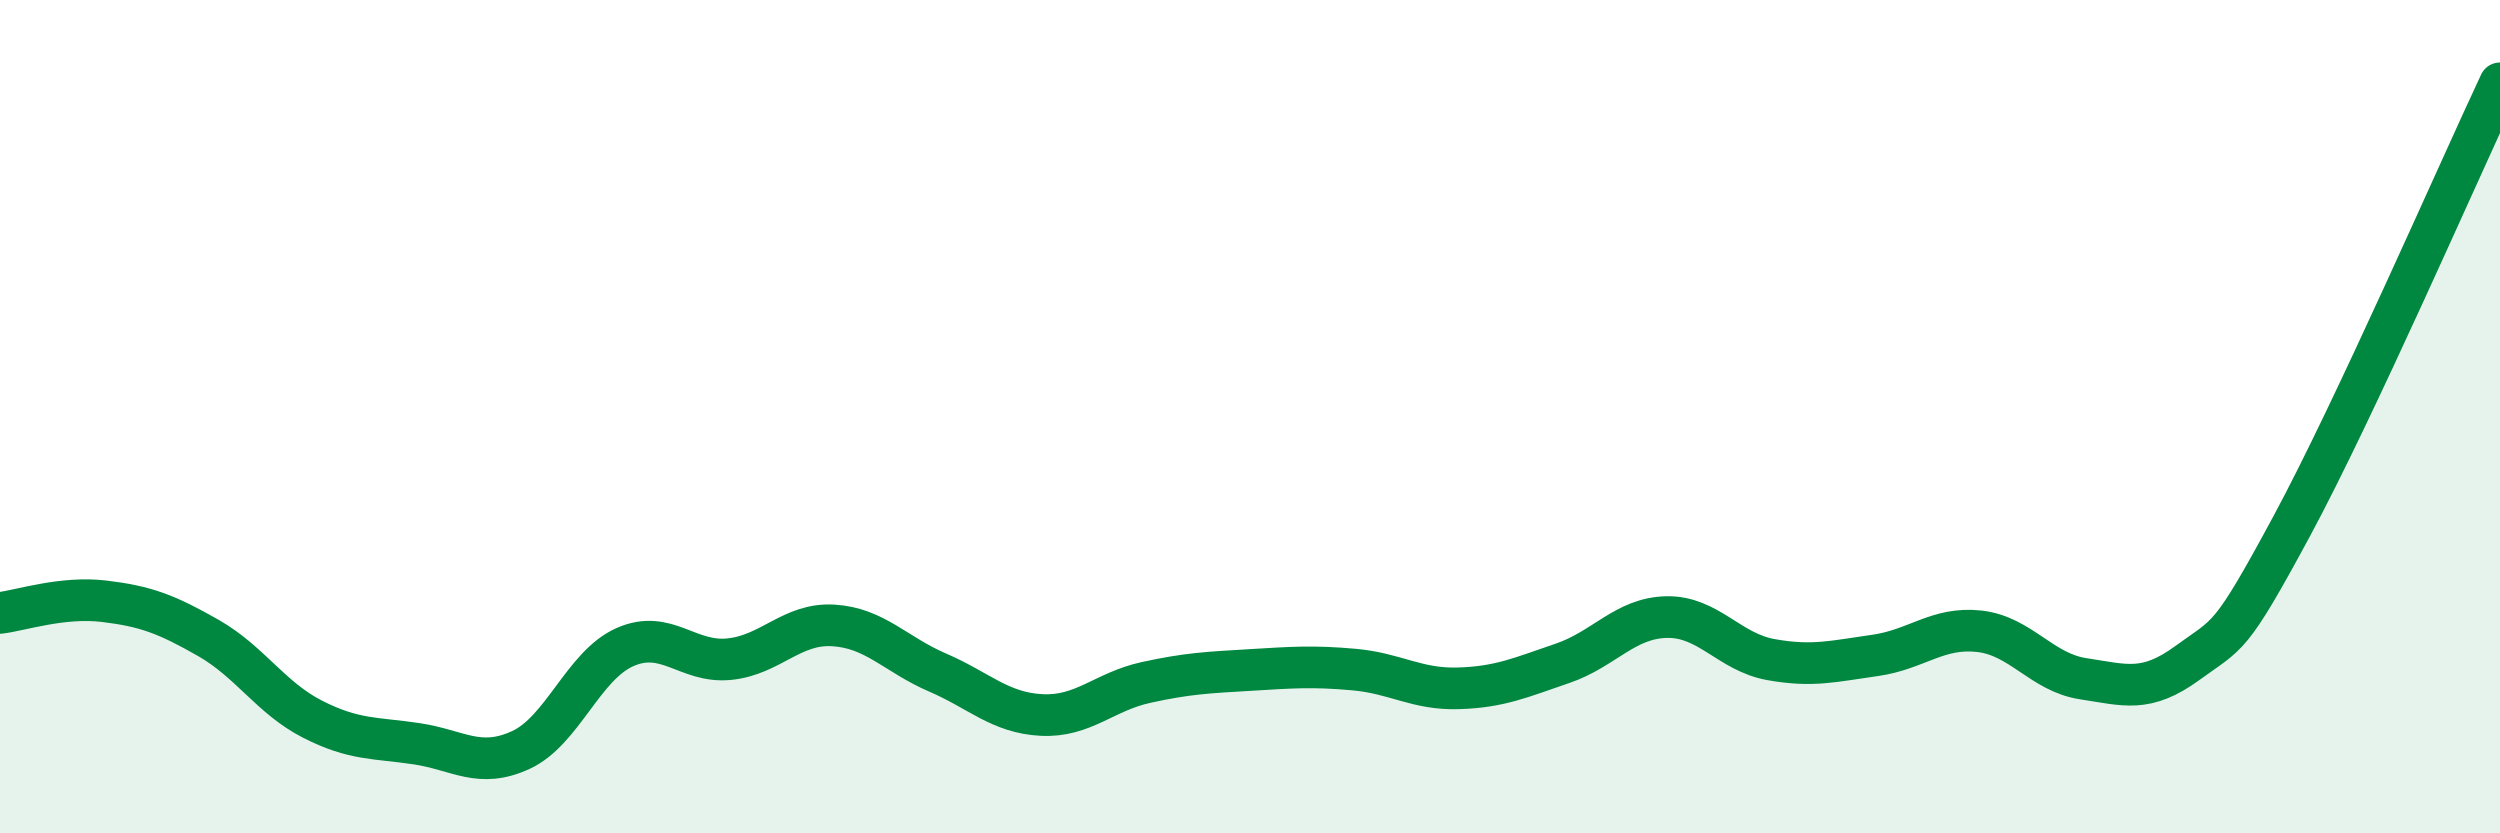 
    <svg width="60" height="20" viewBox="0 0 60 20" xmlns="http://www.w3.org/2000/svg">
      <path
        d="M 0,14.71 C 0.5,14.65 1.5,14.31 2.5,14.43 C 3.5,14.55 4,14.74 5,15.31 C 6,15.88 6.5,16.75 7.5,17.26 C 8.5,17.77 9,17.7 10,17.85 C 11,18 11.5,18.46 12.5,18 C 13.5,17.54 14,15.97 15,15.53 C 16,15.09 16.5,15.92 17.5,15.82 C 18.5,15.72 19,14.95 20,15.01 C 21,15.07 21.5,15.71 22.5,16.14 C 23.5,16.57 24,17.11 25,17.16 C 26,17.21 26.5,16.6 27.5,16.38 C 28.5,16.16 29,16.14 30,16.08 C 31,16.02 31.5,15.98 32.5,16.07 C 33.5,16.16 34,16.55 35,16.52 C 36,16.49 36.5,16.26 37.5,15.92 C 38.5,15.58 39,14.83 40,14.81 C 41,14.79 41.5,15.65 42.5,15.83 C 43.5,16.01 44,15.87 45,15.73 C 46,15.59 46.5,15.04 47.5,15.15 C 48.5,15.26 49,16.14 50,16.29 C 51,16.44 51.5,16.64 52.5,15.91 C 53.5,15.18 53.5,15.41 55,12.63 C 56.5,9.85 59,4.13 60,2L60 20L0 20Z"
        fill="#008740"
        opacity="0.1"
        stroke-linecap="round"
        stroke-linejoin="round"
      />
      <path
        d="M 0,14.71 C 0.5,14.65 1.5,14.31 2.5,14.43 C 3.5,14.55 4,14.74 5,15.31 C 6,15.88 6.5,16.75 7.5,17.26 C 8.5,17.77 9,17.7 10,17.85 C 11,18 11.5,18.46 12.5,18 C 13.5,17.54 14,15.97 15,15.53 C 16,15.09 16.5,15.92 17.5,15.82 C 18.5,15.72 19,14.95 20,15.01 C 21,15.07 21.5,15.71 22.5,16.14 C 23.5,16.57 24,17.11 25,17.16 C 26,17.21 26.5,16.6 27.5,16.38 C 28.5,16.16 29,16.14 30,16.08 C 31,16.02 31.5,15.98 32.5,16.07 C 33.5,16.16 34,16.55 35,16.52 C 36,16.49 36.5,16.26 37.5,15.92 C 38.5,15.58 39,14.83 40,14.81 C 41,14.79 41.5,15.65 42.5,15.83 C 43.5,16.01 44,15.87 45,15.73 C 46,15.59 46.5,15.04 47.5,15.15 C 48.5,15.26 49,16.14 50,16.29 C 51,16.44 51.5,16.64 52.5,15.91 C 53.5,15.18 53.5,15.41 55,12.63 C 56.5,9.85 59,4.13 60,2"
        stroke="#008740"
        stroke-width="1"
        fill="none"
        stroke-linecap="round"
        stroke-linejoin="round"
      />
    </svg>
  
